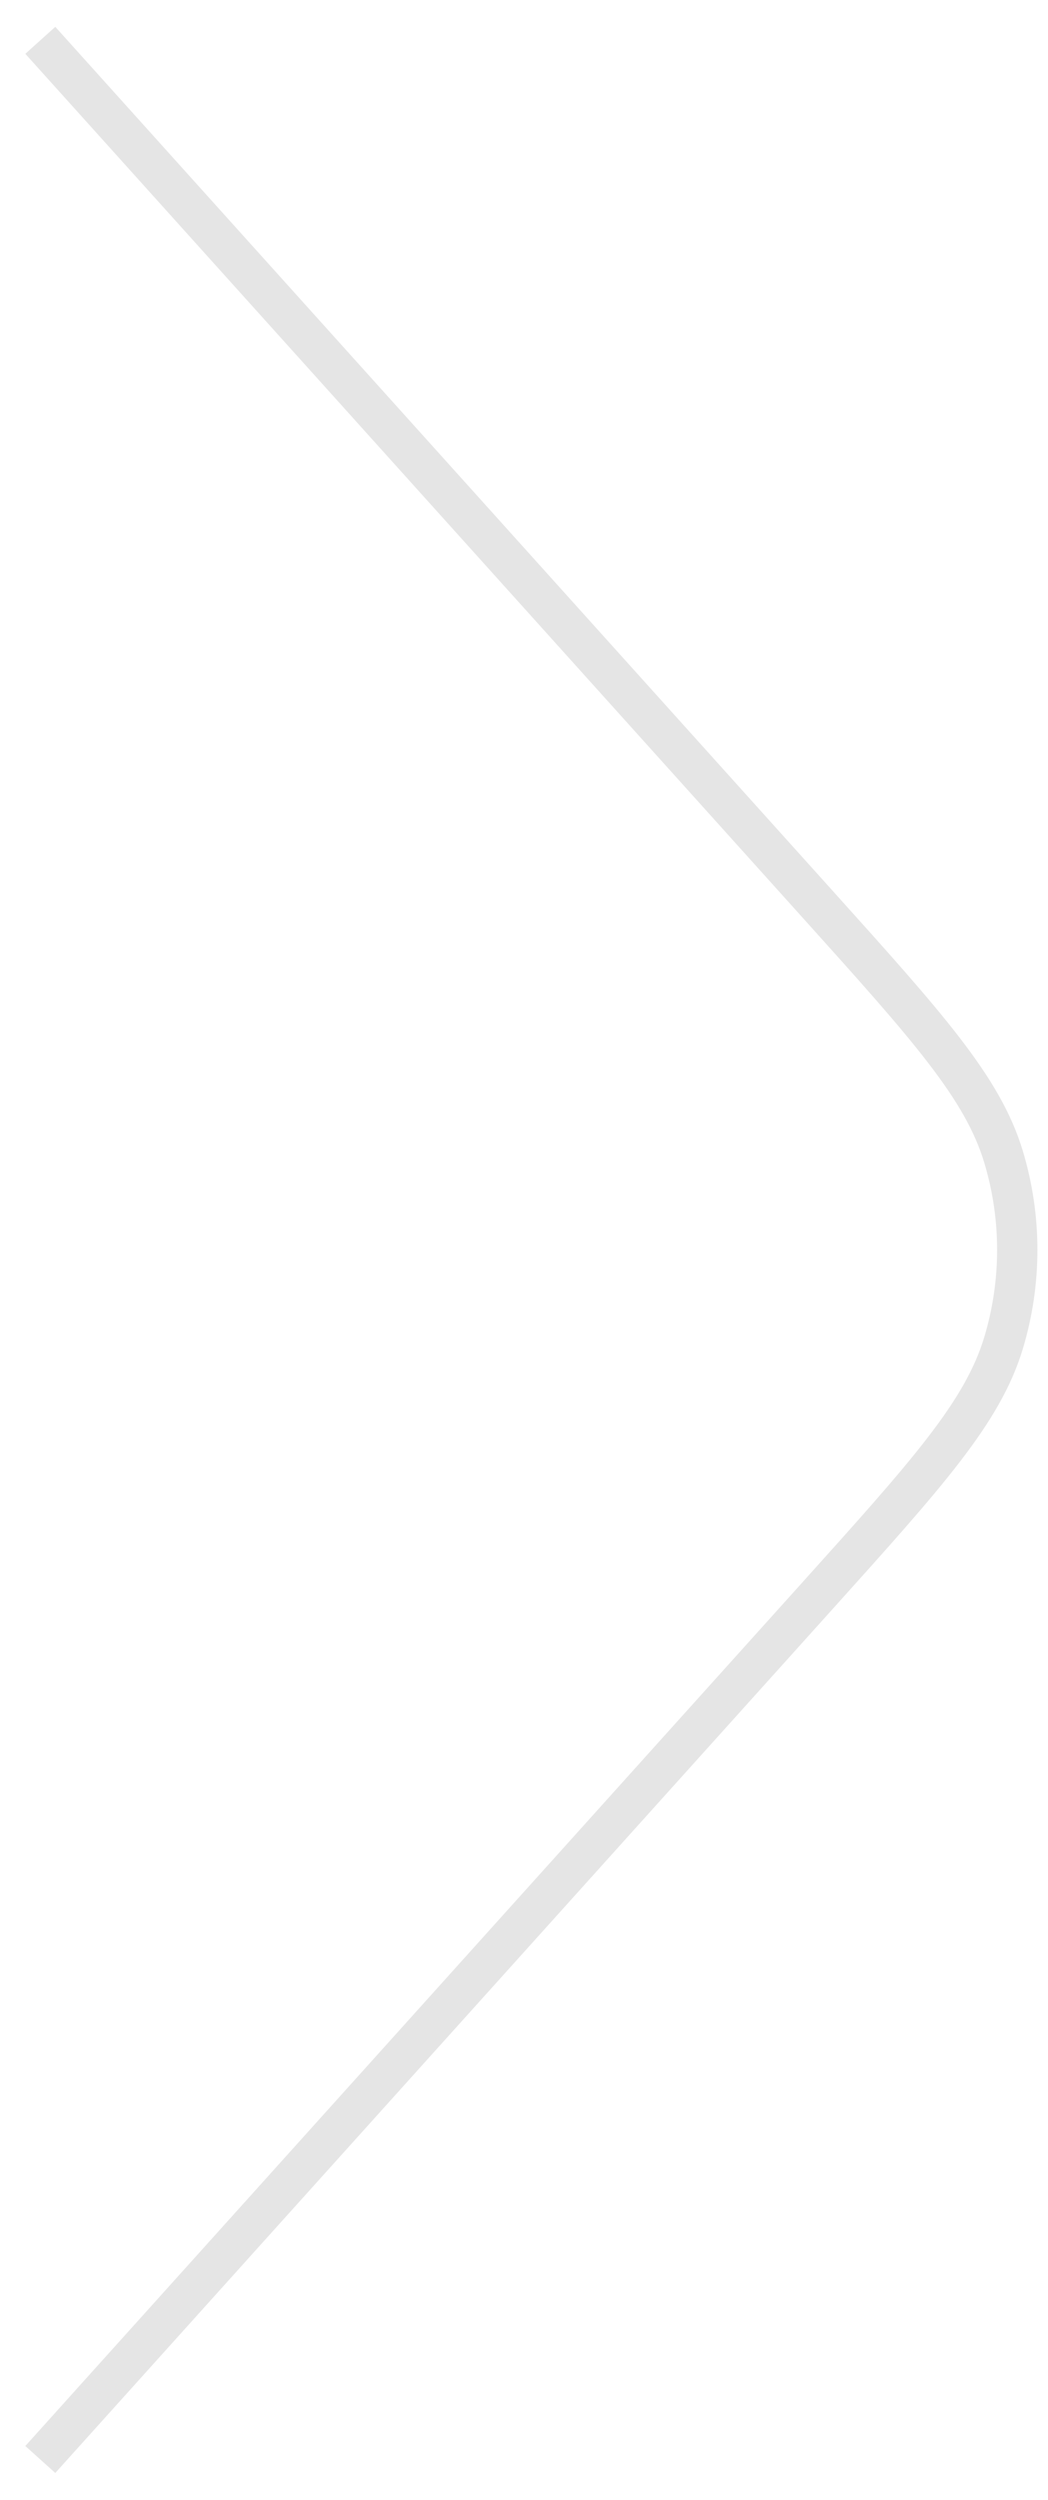 <svg width="26" height="62" viewBox="0 0 26 62" fill="none" xmlns="http://www.w3.org/2000/svg">
<path d="M1 1L20.294 22.437C23.017 25.464 24.379 26.977 24.896 28.688C25.351 30.196 25.351 31.804 24.896 33.312C24.379 35.023 23.017 36.536 20.294 39.563L1 61" stroke="#E5E5E5"/>
</svg>

